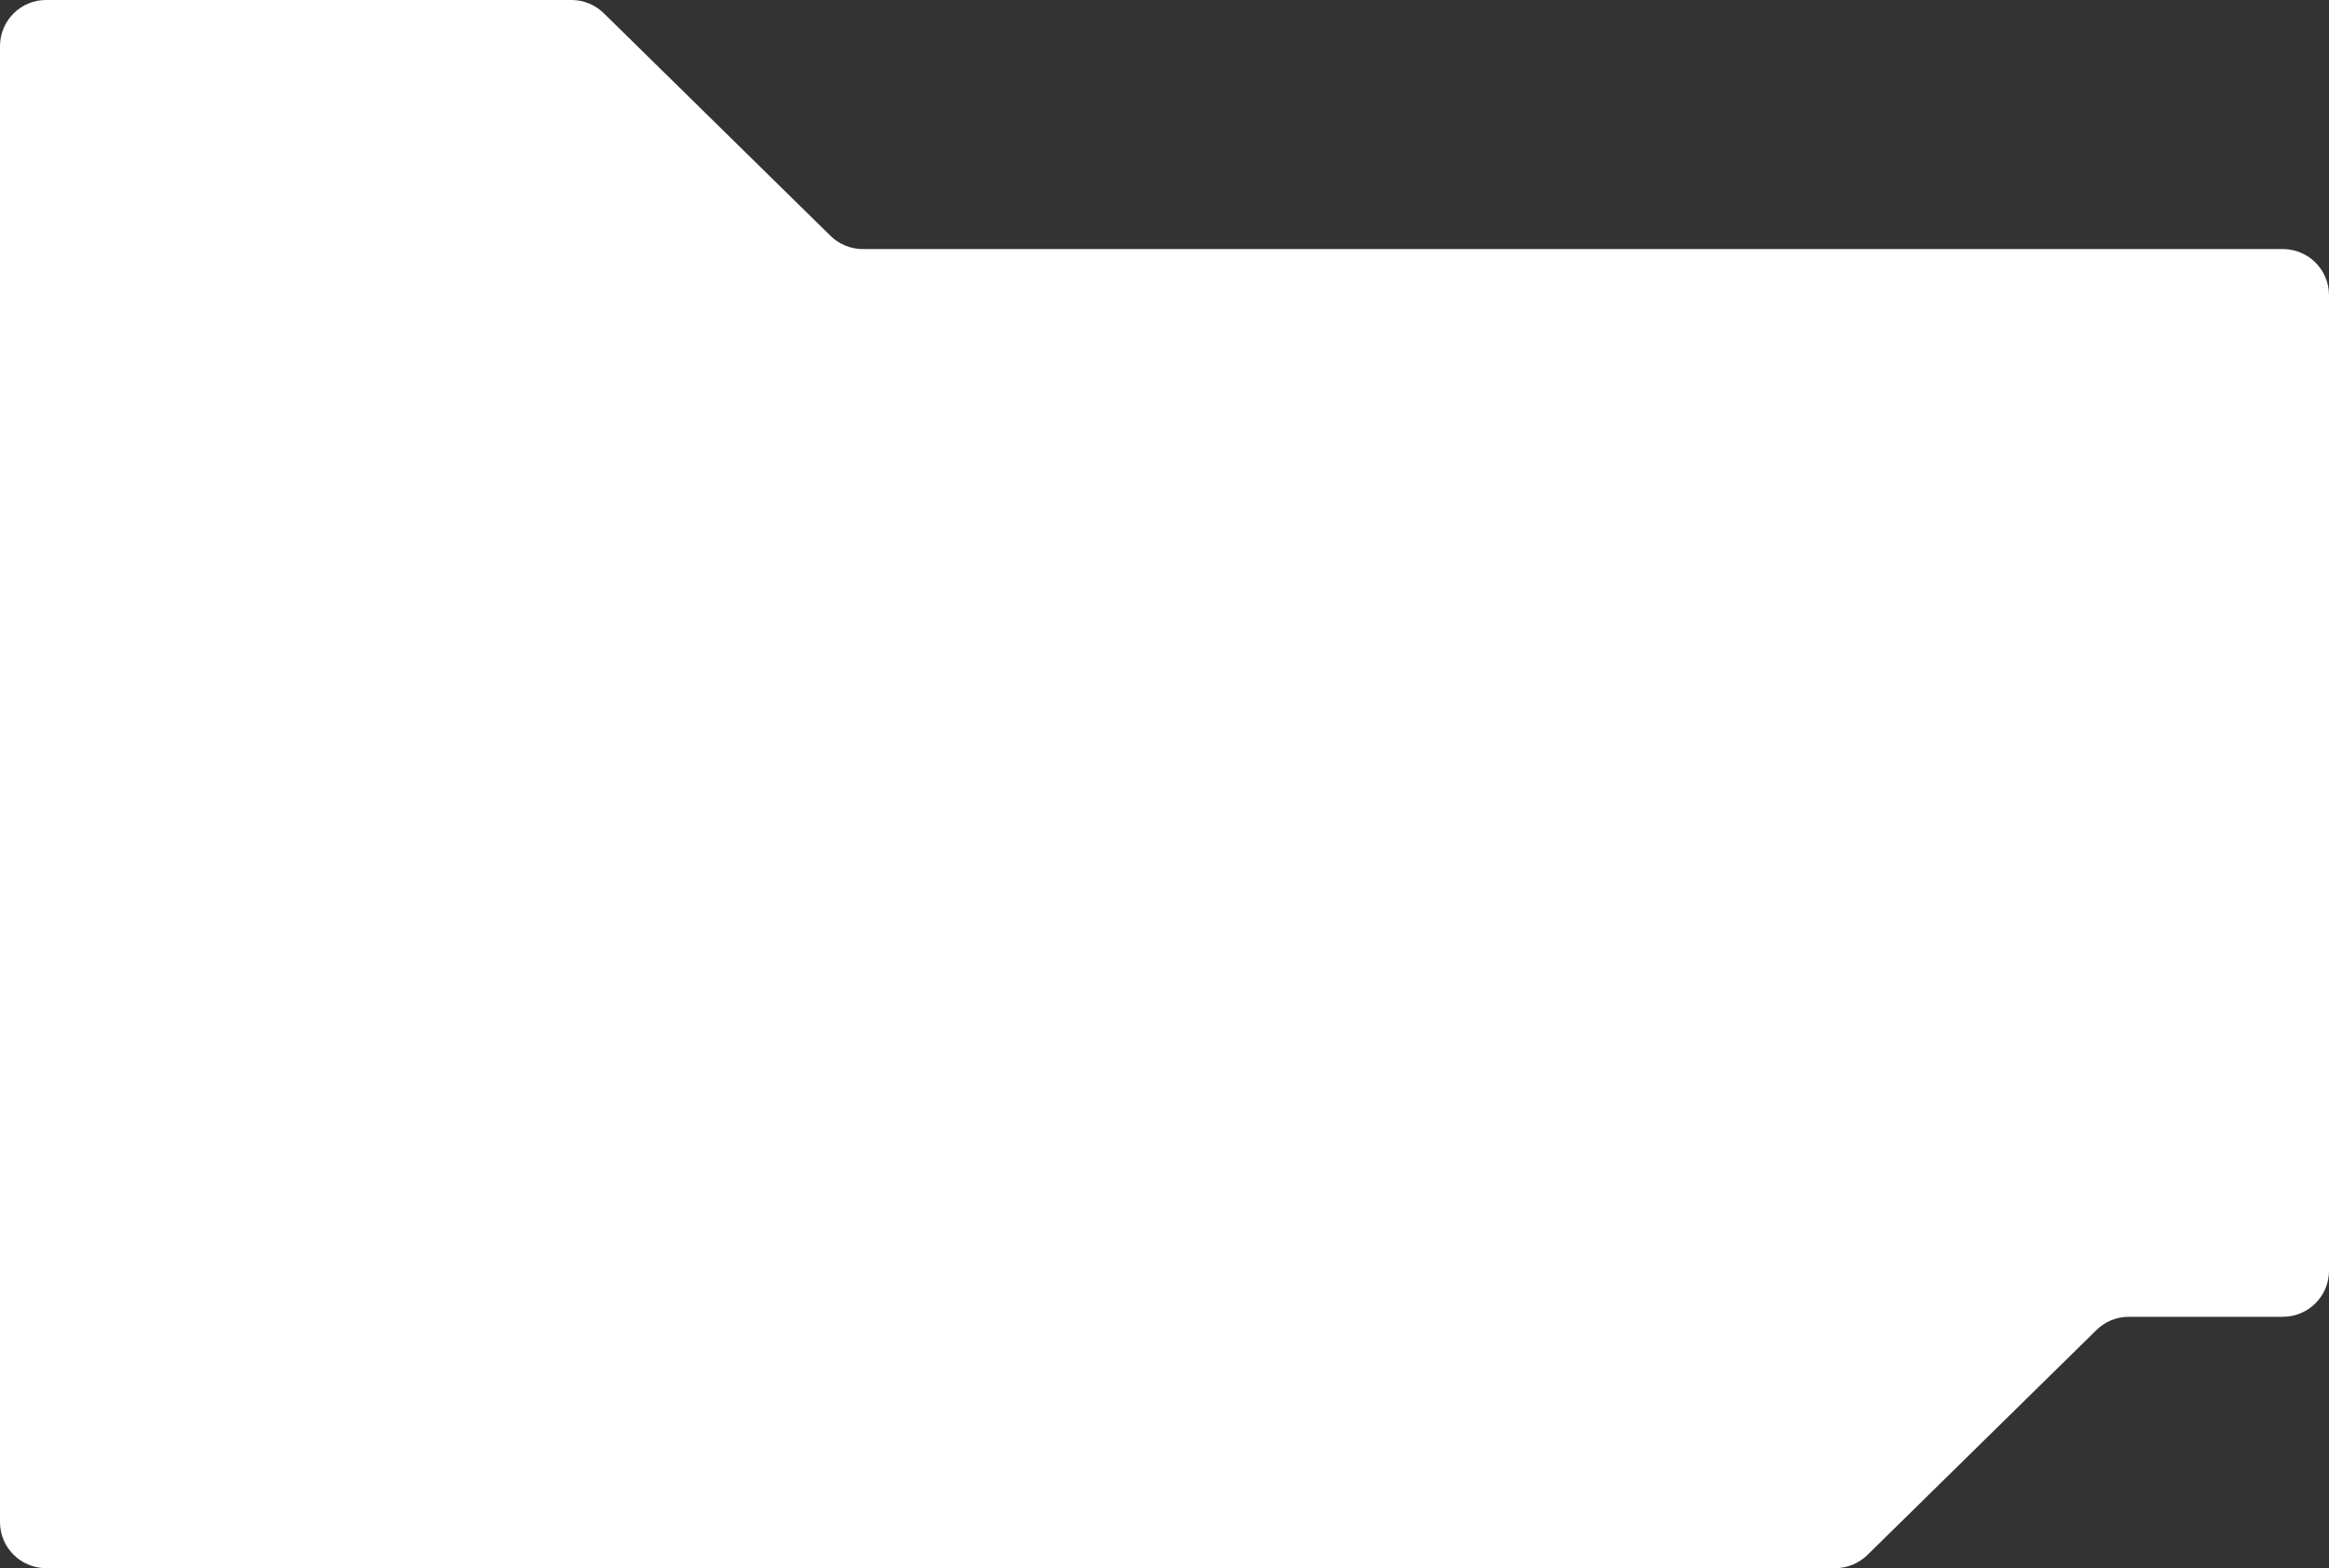 <?xml version="1.0" encoding="UTF-8"?> <svg xmlns="http://www.w3.org/2000/svg" width="505" height="340" viewBox="0 0 505 340" fill="none"><rect x="0" y="0" width="505" height="340" fill="#333333" stroke="none"/> <path d="M505 275.5C505 281.023 500.523 285.5 495 285.5H461.589C458.968 285.5 456.452 286.529 454.582 288.365L404.918 337.135C403.048 338.971 400.532 340 397.911 340H10C4.477 340 0 335.523 0 330V10C0 4.477 4.477 0 10 0H123.911C126.532 0 129.048 1.029 130.917 2.864L180.083 51.136C181.952 52.971 184.468 54 187.089 54H495C500.523 54 505 58.477 505 64V275.5Z" fill="white"></path> </svg> 